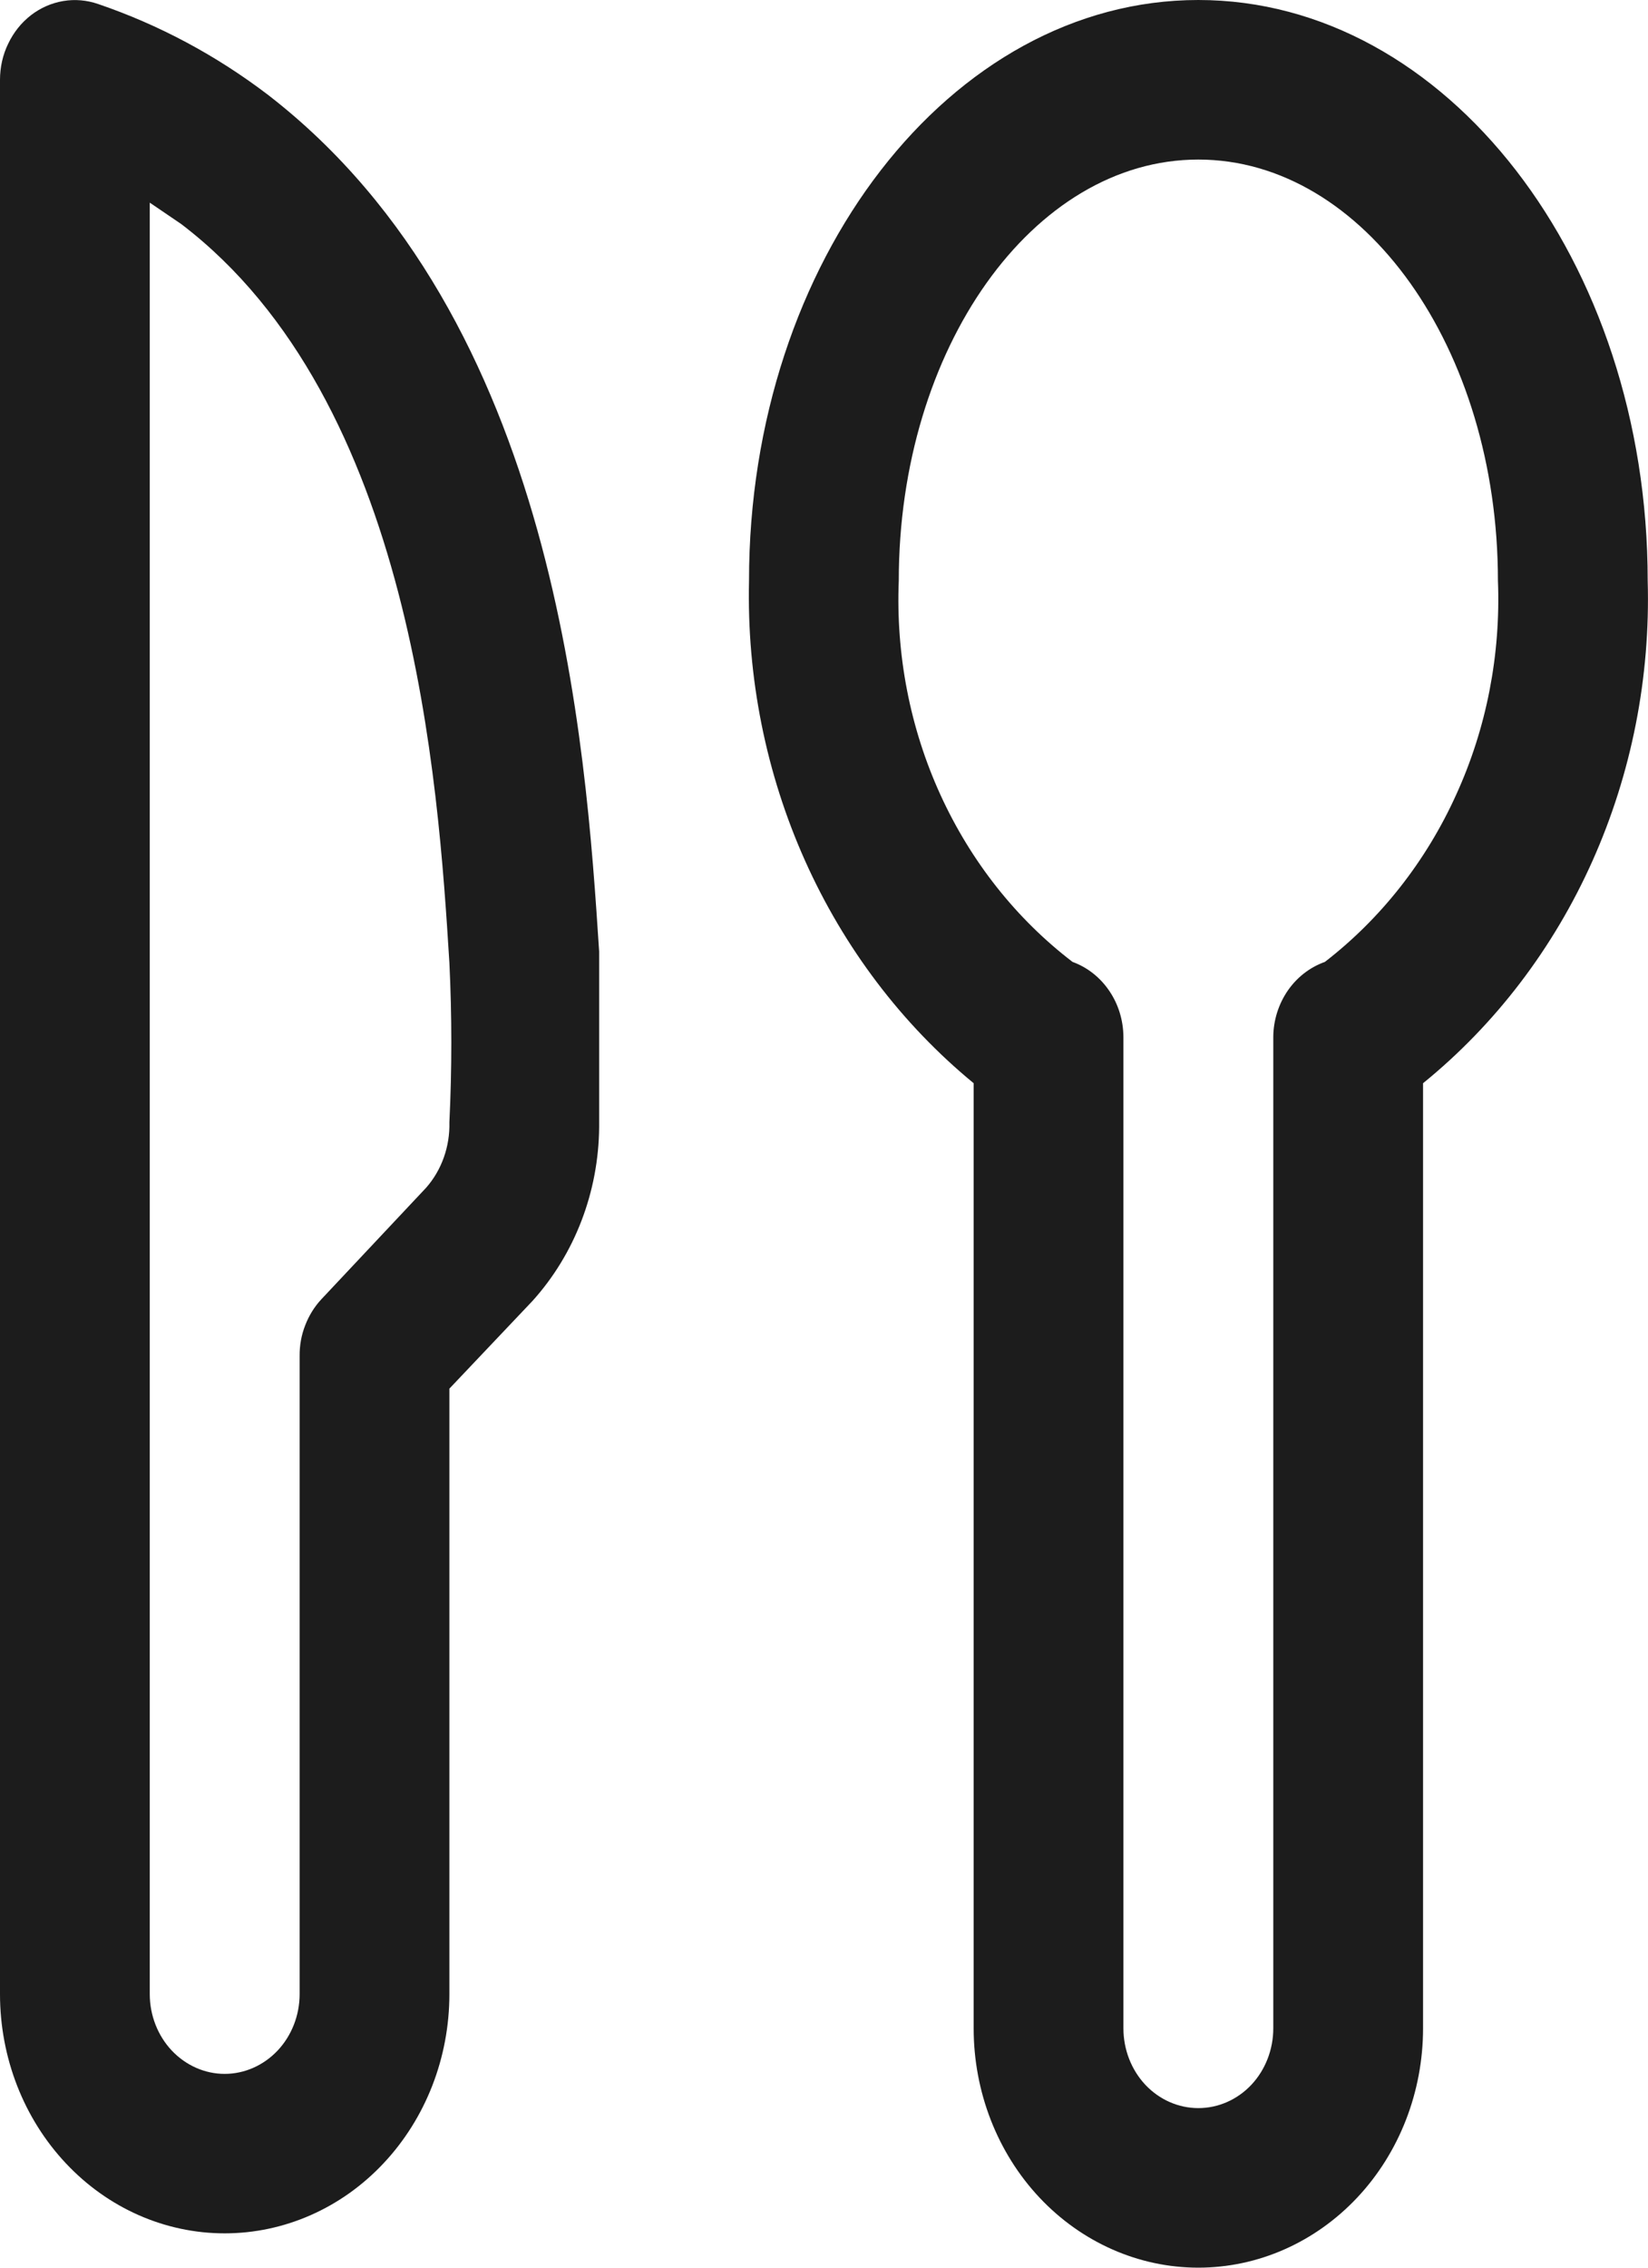 <svg width="16" height="22" viewBox="0 0 16 22" fill="none" xmlns="http://www.w3.org/2000/svg">
<g id="Restaurants">
<path id="Restaurants_2" d="M2.603 0.921C2.099 0.537 1.543 0.24 0.953 0.039C0.843 0.001 0.727 -0.009 0.614 0.01C0.501 0.029 0.393 0.076 0.3 0.148C0.207 0.22 0.132 0.314 0.08 0.423C0.027 0.531 8.45252e-05 0.652 0 0.774V19.346C0 19.962 0.23 20.552 0.639 20.987C1.048 21.423 1.603 21.667 2.181 21.667C2.76 21.667 3.315 21.423 3.724 20.987C4.133 20.552 4.363 19.962 4.363 19.346V13.472L5.17 12.621C5.58 12.167 5.812 11.564 5.817 10.934C5.817 10.369 5.817 9.797 5.817 9.232C5.686 7.228 5.417 3.095 2.603 0.921ZM4.138 11.522L3.119 12.606C3.052 12.678 2.999 12.764 2.963 12.858C2.926 12.952 2.908 13.053 2.909 13.155V19.346C2.909 19.551 2.832 19.748 2.696 19.893C2.559 20.038 2.374 20.12 2.181 20.12C1.989 20.12 1.804 20.038 1.667 19.893C1.531 19.748 1.454 19.551 1.454 19.346V1.966L1.76 2.174C4.014 3.892 4.254 7.591 4.363 9.34C4.388 9.856 4.388 10.372 4.363 10.888C4.369 11.123 4.288 11.351 4.138 11.522ZM15.997 5.633C15.997 2.53 14.041 0 11.634 0C9.228 0 7.272 2.53 7.272 5.633C7.25 6.571 7.436 7.501 7.815 8.348C8.194 9.195 8.755 9.935 9.453 10.509V19.678C9.453 20.294 9.683 20.885 10.092 21.32C10.501 21.755 11.056 22 11.634 22C12.213 22 12.768 21.755 13.177 21.32C13.586 20.885 13.816 20.294 13.816 19.678V10.509C14.518 9.939 15.082 9.2 15.461 8.352C15.84 7.504 16.024 6.572 15.997 5.633ZM12.863 9.332C12.719 9.383 12.593 9.48 12.503 9.61C12.413 9.741 12.363 9.898 12.362 10.06V19.678C12.362 19.884 12.285 20.081 12.149 20.226C12.012 20.371 11.827 20.452 11.634 20.452C11.442 20.452 11.257 20.371 11.12 20.226C10.984 20.081 10.907 19.884 10.907 19.678V10.06C10.906 9.899 10.858 9.742 10.769 9.612C10.681 9.482 10.556 9.384 10.413 9.332C9.865 8.913 9.425 8.356 9.13 7.71C8.835 7.064 8.697 6.351 8.726 5.633C8.726 3.382 10.027 1.548 11.634 1.548C13.242 1.548 14.543 3.382 14.543 5.633C14.571 6.35 14.433 7.062 14.139 7.707C13.847 8.353 13.408 8.911 12.863 9.332Z" fill="#1C1C1C"/>
</g>
</svg>
